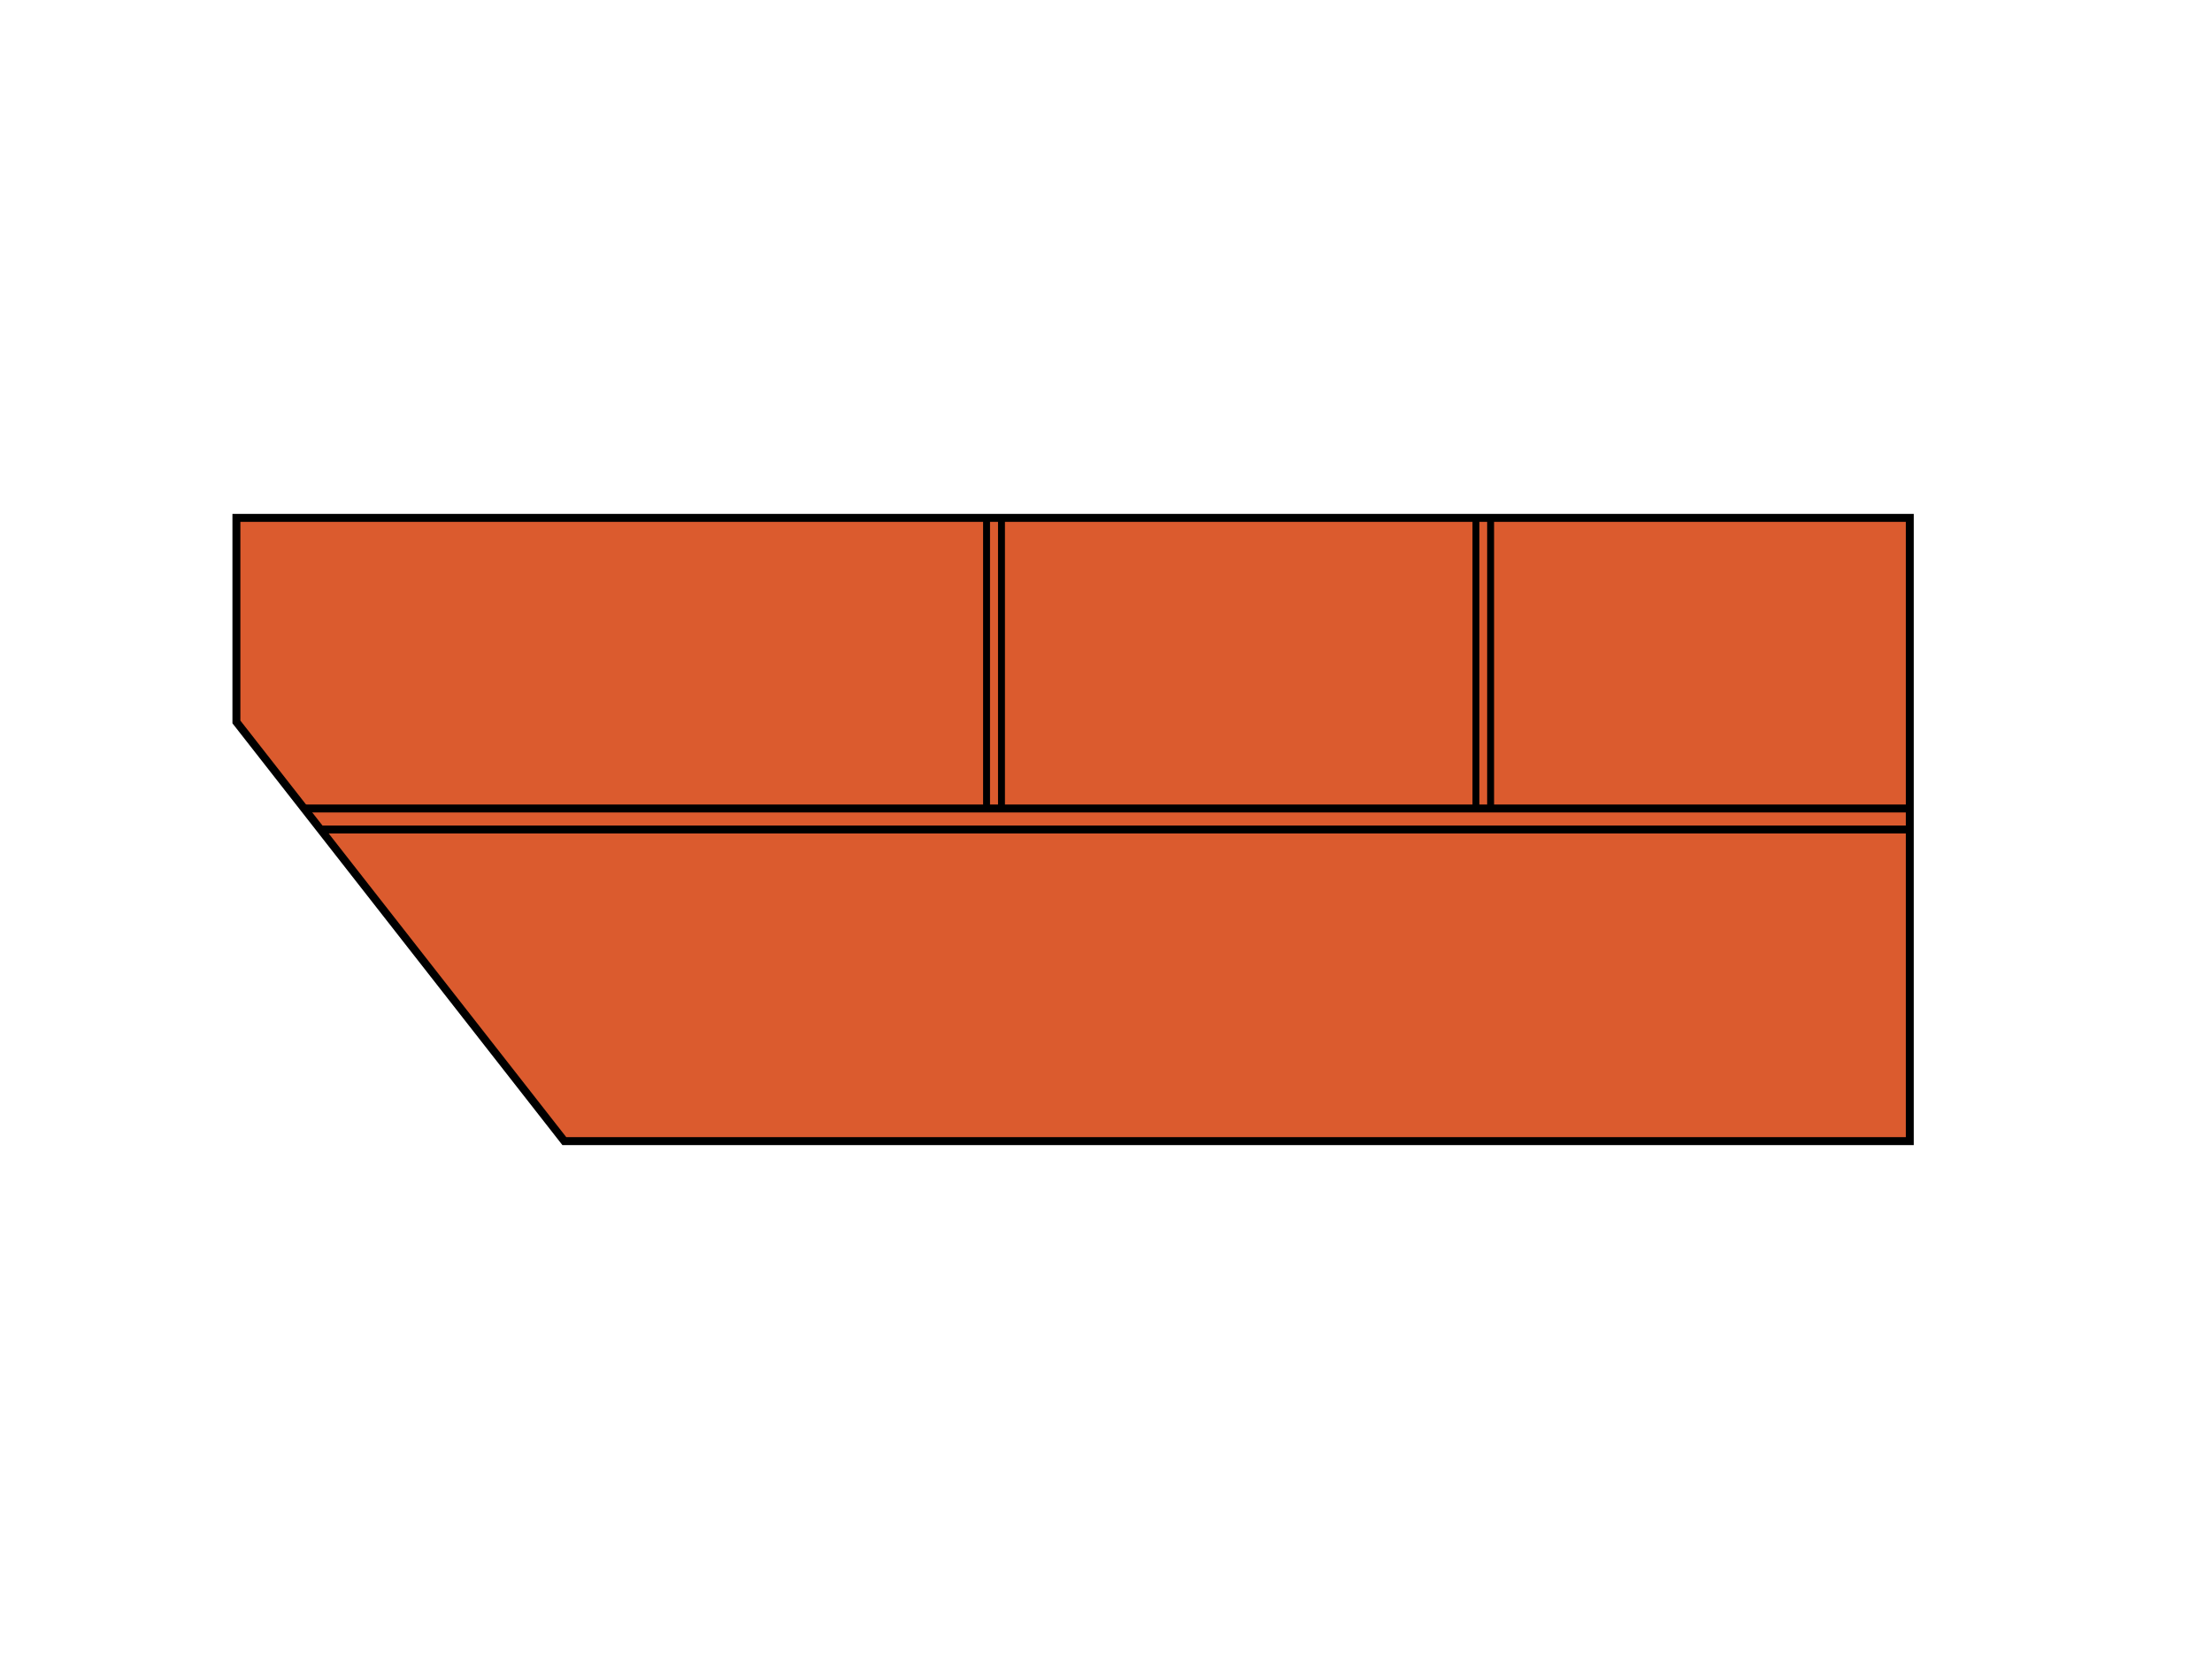 <?xml version="1.0" encoding="utf-8"?>
<!-- Generator: Adobe Illustrator 27.9.0, SVG Export Plug-In . SVG Version: 6.00 Build 0)  -->
<svg version="1.1" id="Layer_1" xmlns="http://www.w3.org/2000/svg" xmlns:xlink="http://www.w3.org/1999/xlink" x="0px" y="0px"
	 viewBox="0 0 800 600" style="enable-background:new 0 0 800 600;" xml:space="preserve">
<style type="text/css">
	.st0{fill:#DB5B2E;stroke:#000000;stroke-width:2.869;stroke-miterlimit:10;}
	.st1{stroke:#000000;stroke-width:2.869;stroke-miterlimit:10;}
	.st2{fill:none;stroke:#000000;stroke-width:2.869;stroke-miterlimit:10;}
	.st3{fill:none;stroke:#000000;stroke-width:3;stroke-miterlimit:10;}
	.st4{stroke:#000000;stroke-width:2.503;stroke-miterlimit:10;}
</style>
<polygon class="st0" points="690.7,412.7 204.1,412.7 85.5,261.1 85.5,187.3 690.7,187.3 "/>
<line class="st1" x1="109.9" y1="292.4" x2="690.7" y2="292.4"/>
<line class="st1" x1="115.9" y1="300" x2="690.7" y2="300"/>
<path class="st2" d="M687.3,205.5"/>
<path class="st3" d="M73.3,125.9"/>
<line class="st4" x1="356.8" y1="291.7" x2="356.8" y2="187.3"/>
<line class="st4" x1="362.2" y1="291.7" x2="362.2" y2="187.3"/>
<line class="st4" x1="533.8" y1="291.7" x2="533.8" y2="187.3"/>
<line class="st4" x1="539.1" y1="291.7" x2="539.1" y2="187.3"/>
</svg>
